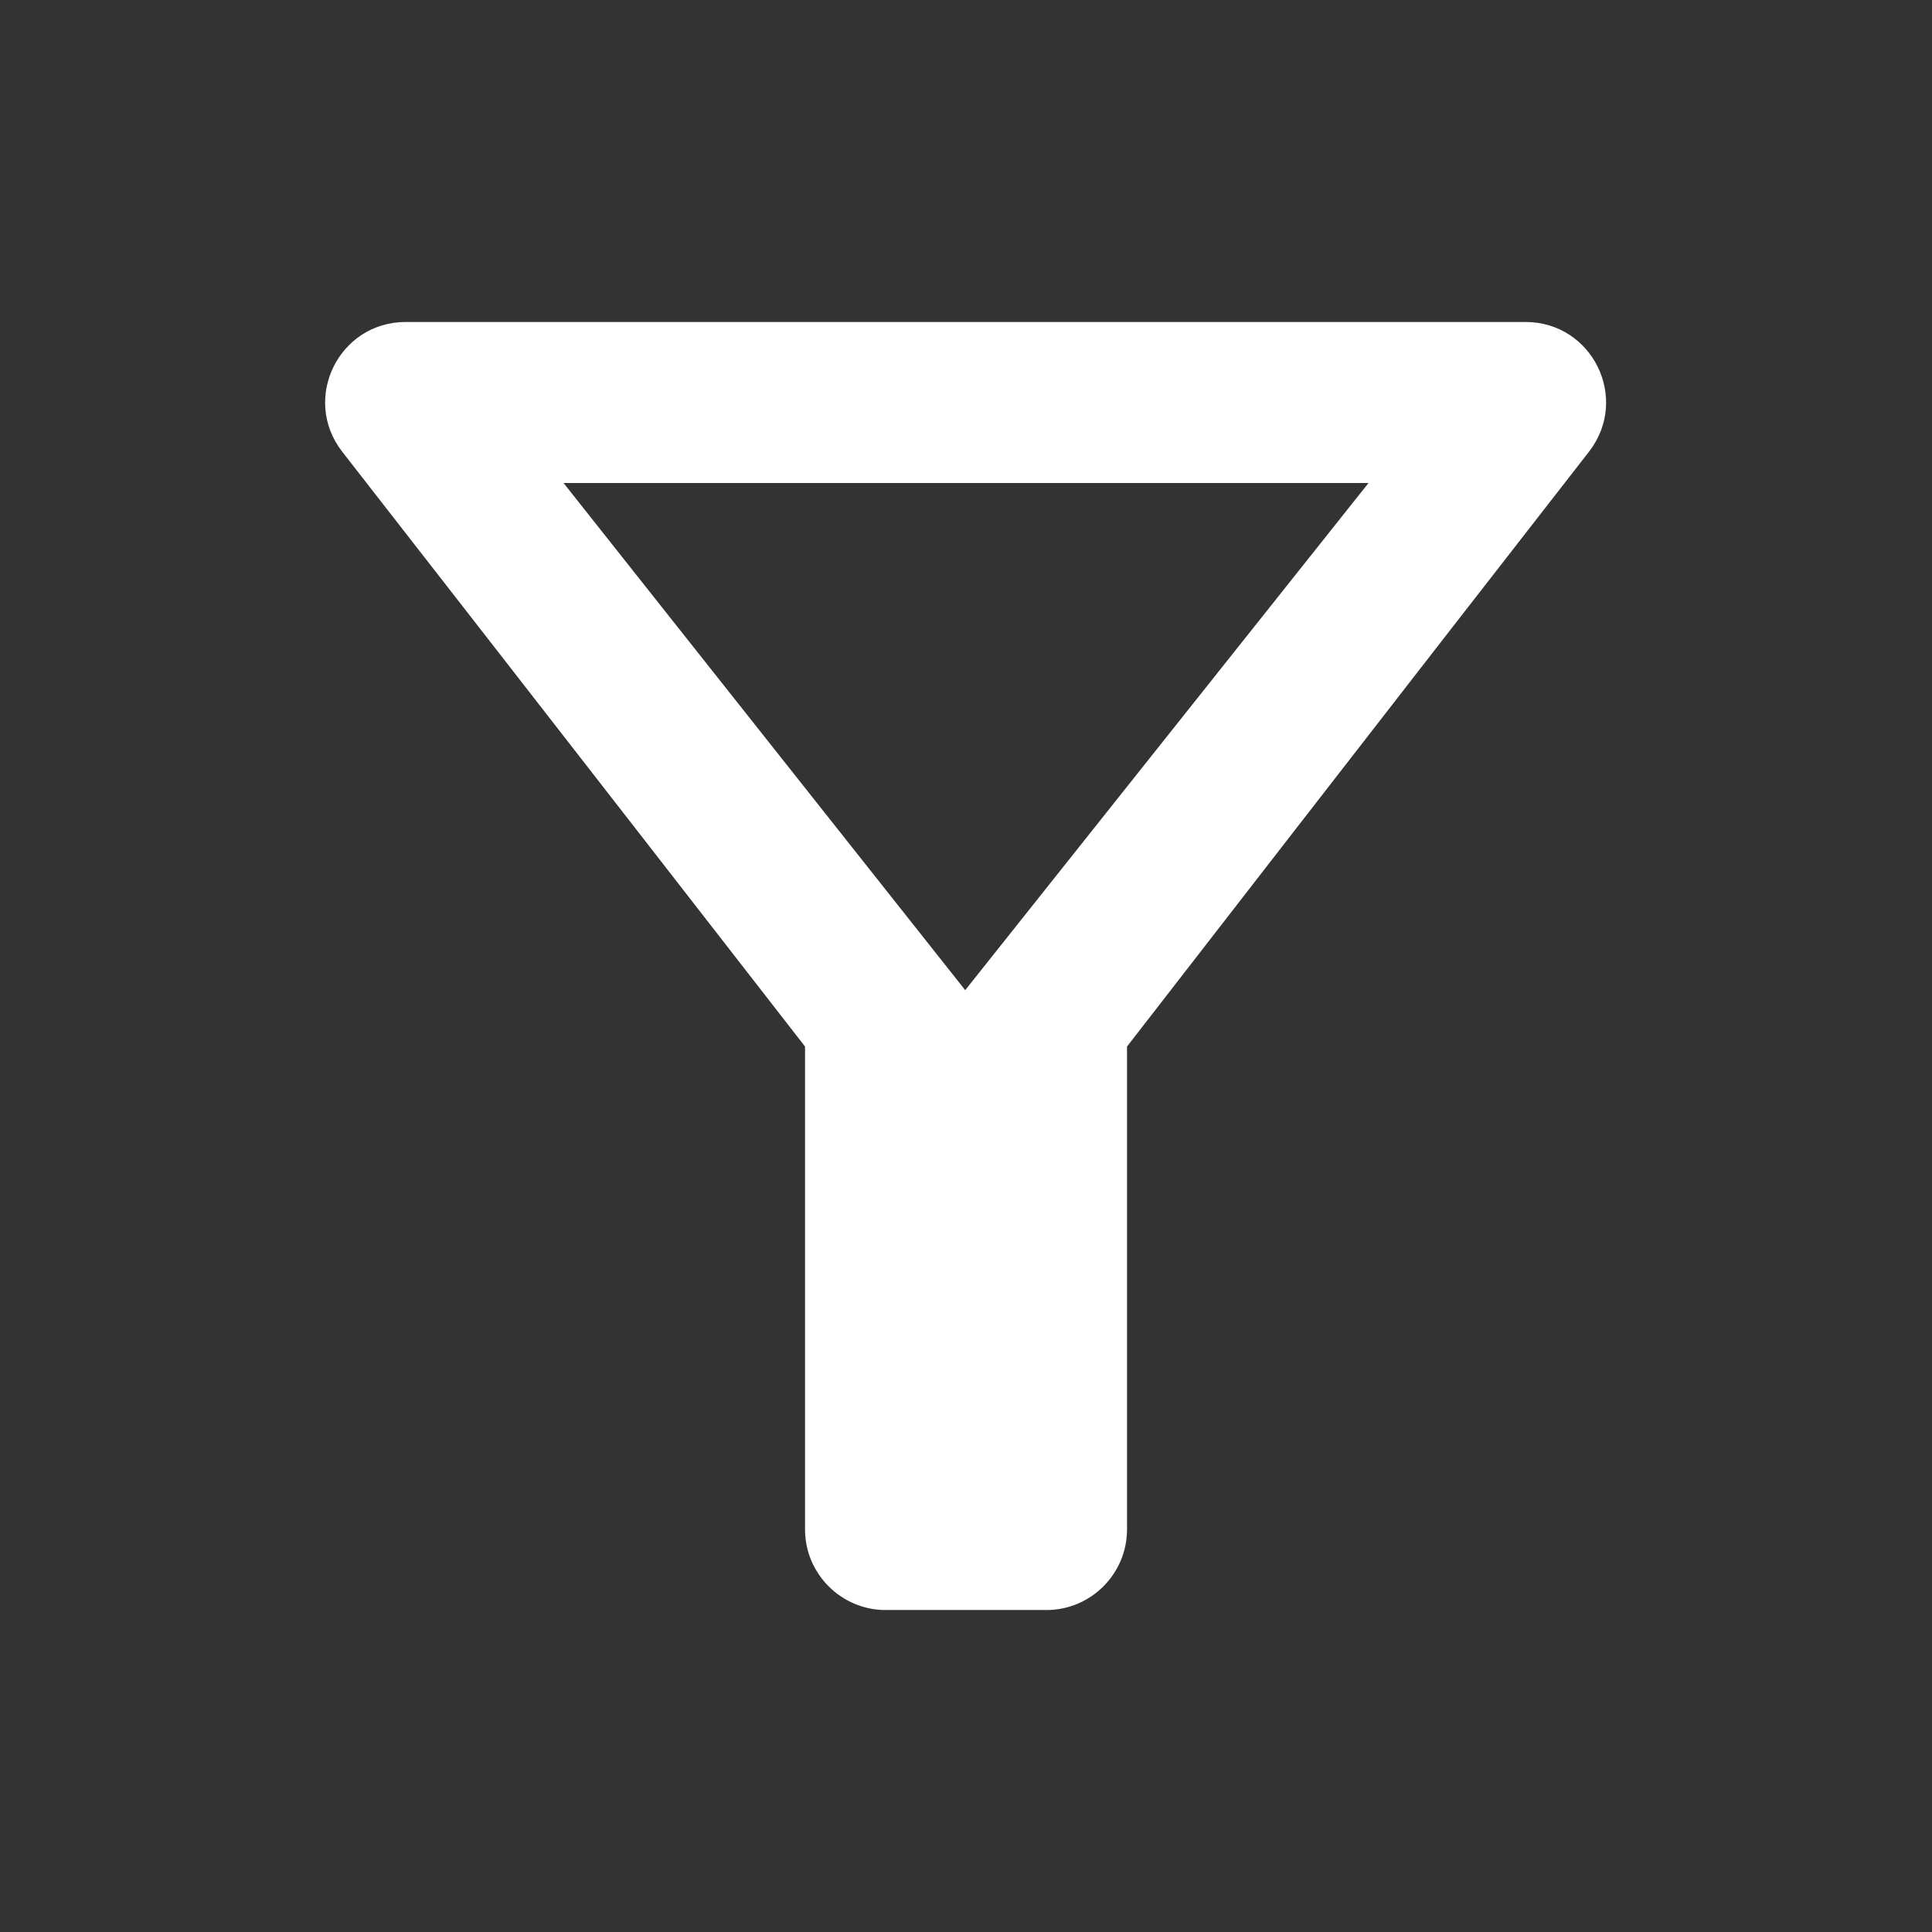 <svg width="32" height="32" viewBox="0 0 32 32" fill="none" xmlns="http://www.w3.org/2000/svg">
<rect x="0" y="0" width="32" height="32" fill="#333333" stroke="none"/>
<path d="M9.334 8H22.667L15.987 16.4L9.334 8ZM5.667 7.48C8.36 10.934 13.334 17.334 13.334 17.334V25.334C13.334 26.067 13.934 26.667 14.667 26.667H17.334C18.067 26.667 18.667 26.067 18.667 25.334V17.334C18.667 17.334 23.627 10.934 26.32 7.48C27 6.6 26.374 5.333 25.267 5.333H6.72C5.614 5.333 4.987 6.6 5.667 7.48Z" fill="white"/>
</svg>
